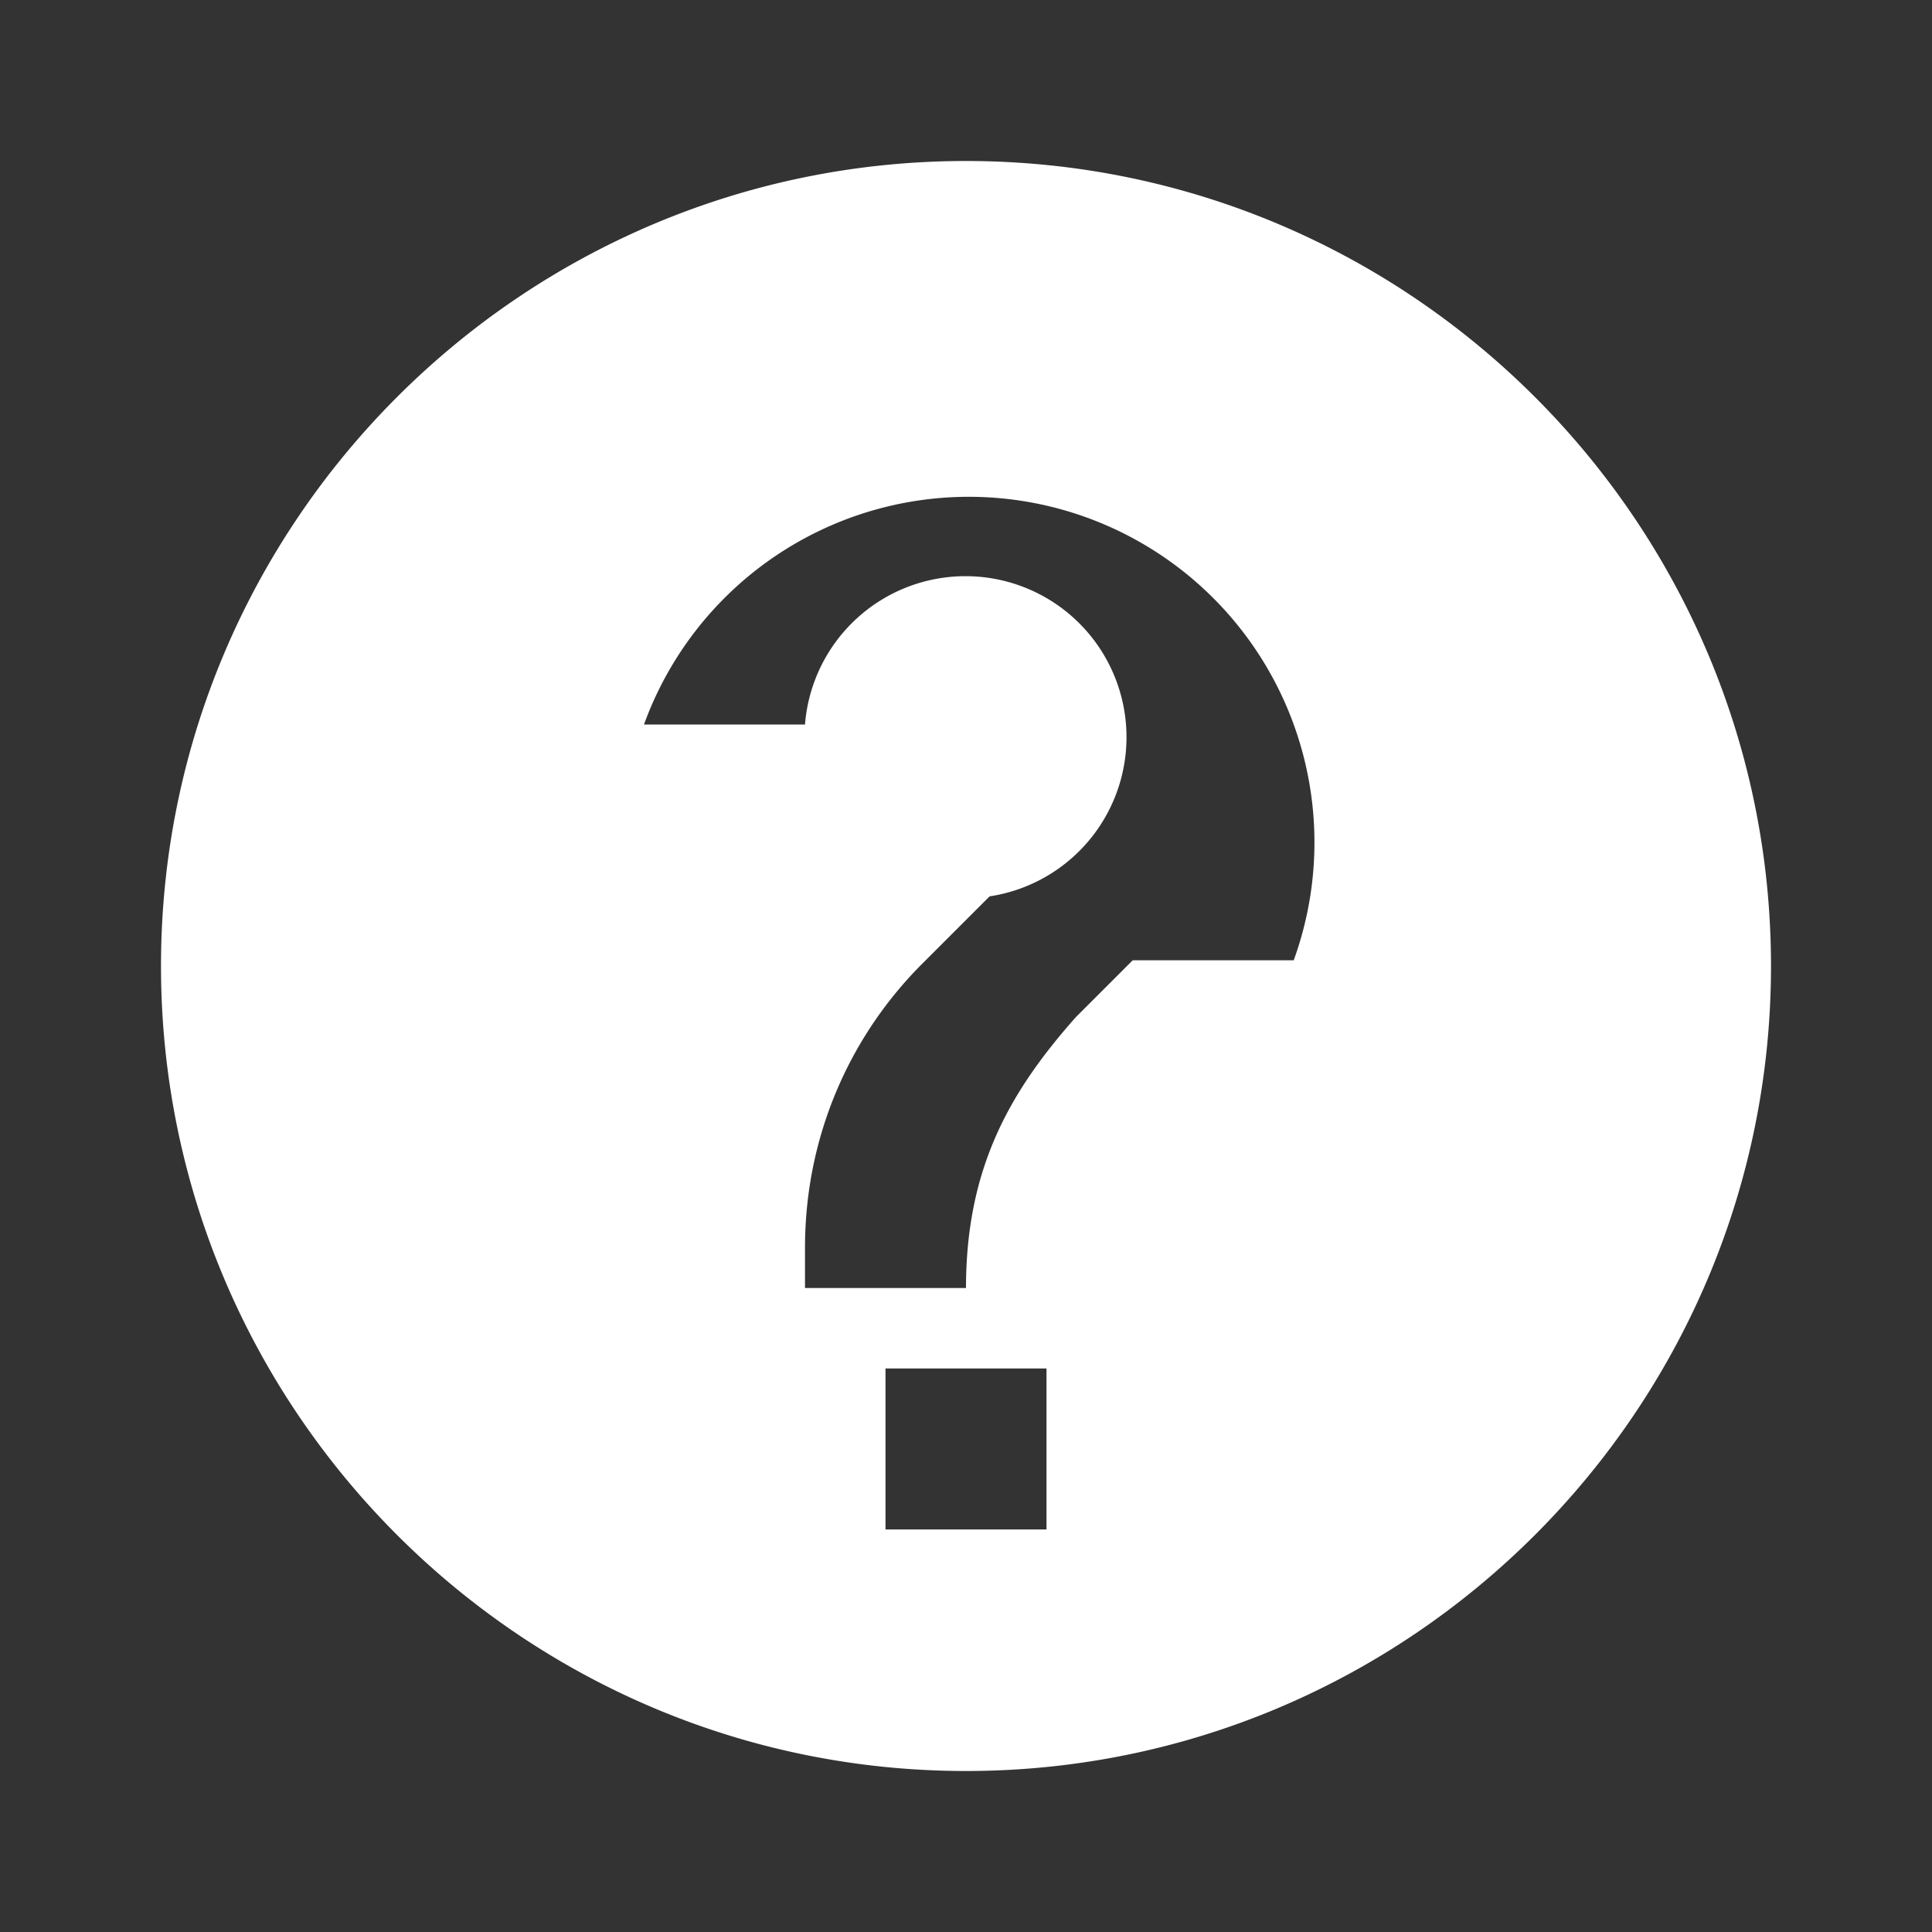 <svg xmlns="http://www.w3.org/2000/svg" width="48" height="48" fill="white" viewBox="0 0 24 24">
  <rect x="0" y="0" width="24" height="24" fill="#333333" stroke="none"/>
  <path d="M12 2C6.486 2 2 6.486 2 12s4.486 10 10 10 10-4.486 10-10S17.514 2 12 2zm1 17h-2v-2h2v2zm1.071-7.071l-.707.707C12.552 13.552 12 14.5 12 16h-2v-.5c0-1.379.552-2.628 1.464-3.536l.829-.829A2 2 0 1010 9H8a4 4 0 118.071 2.929z"/>
</svg>